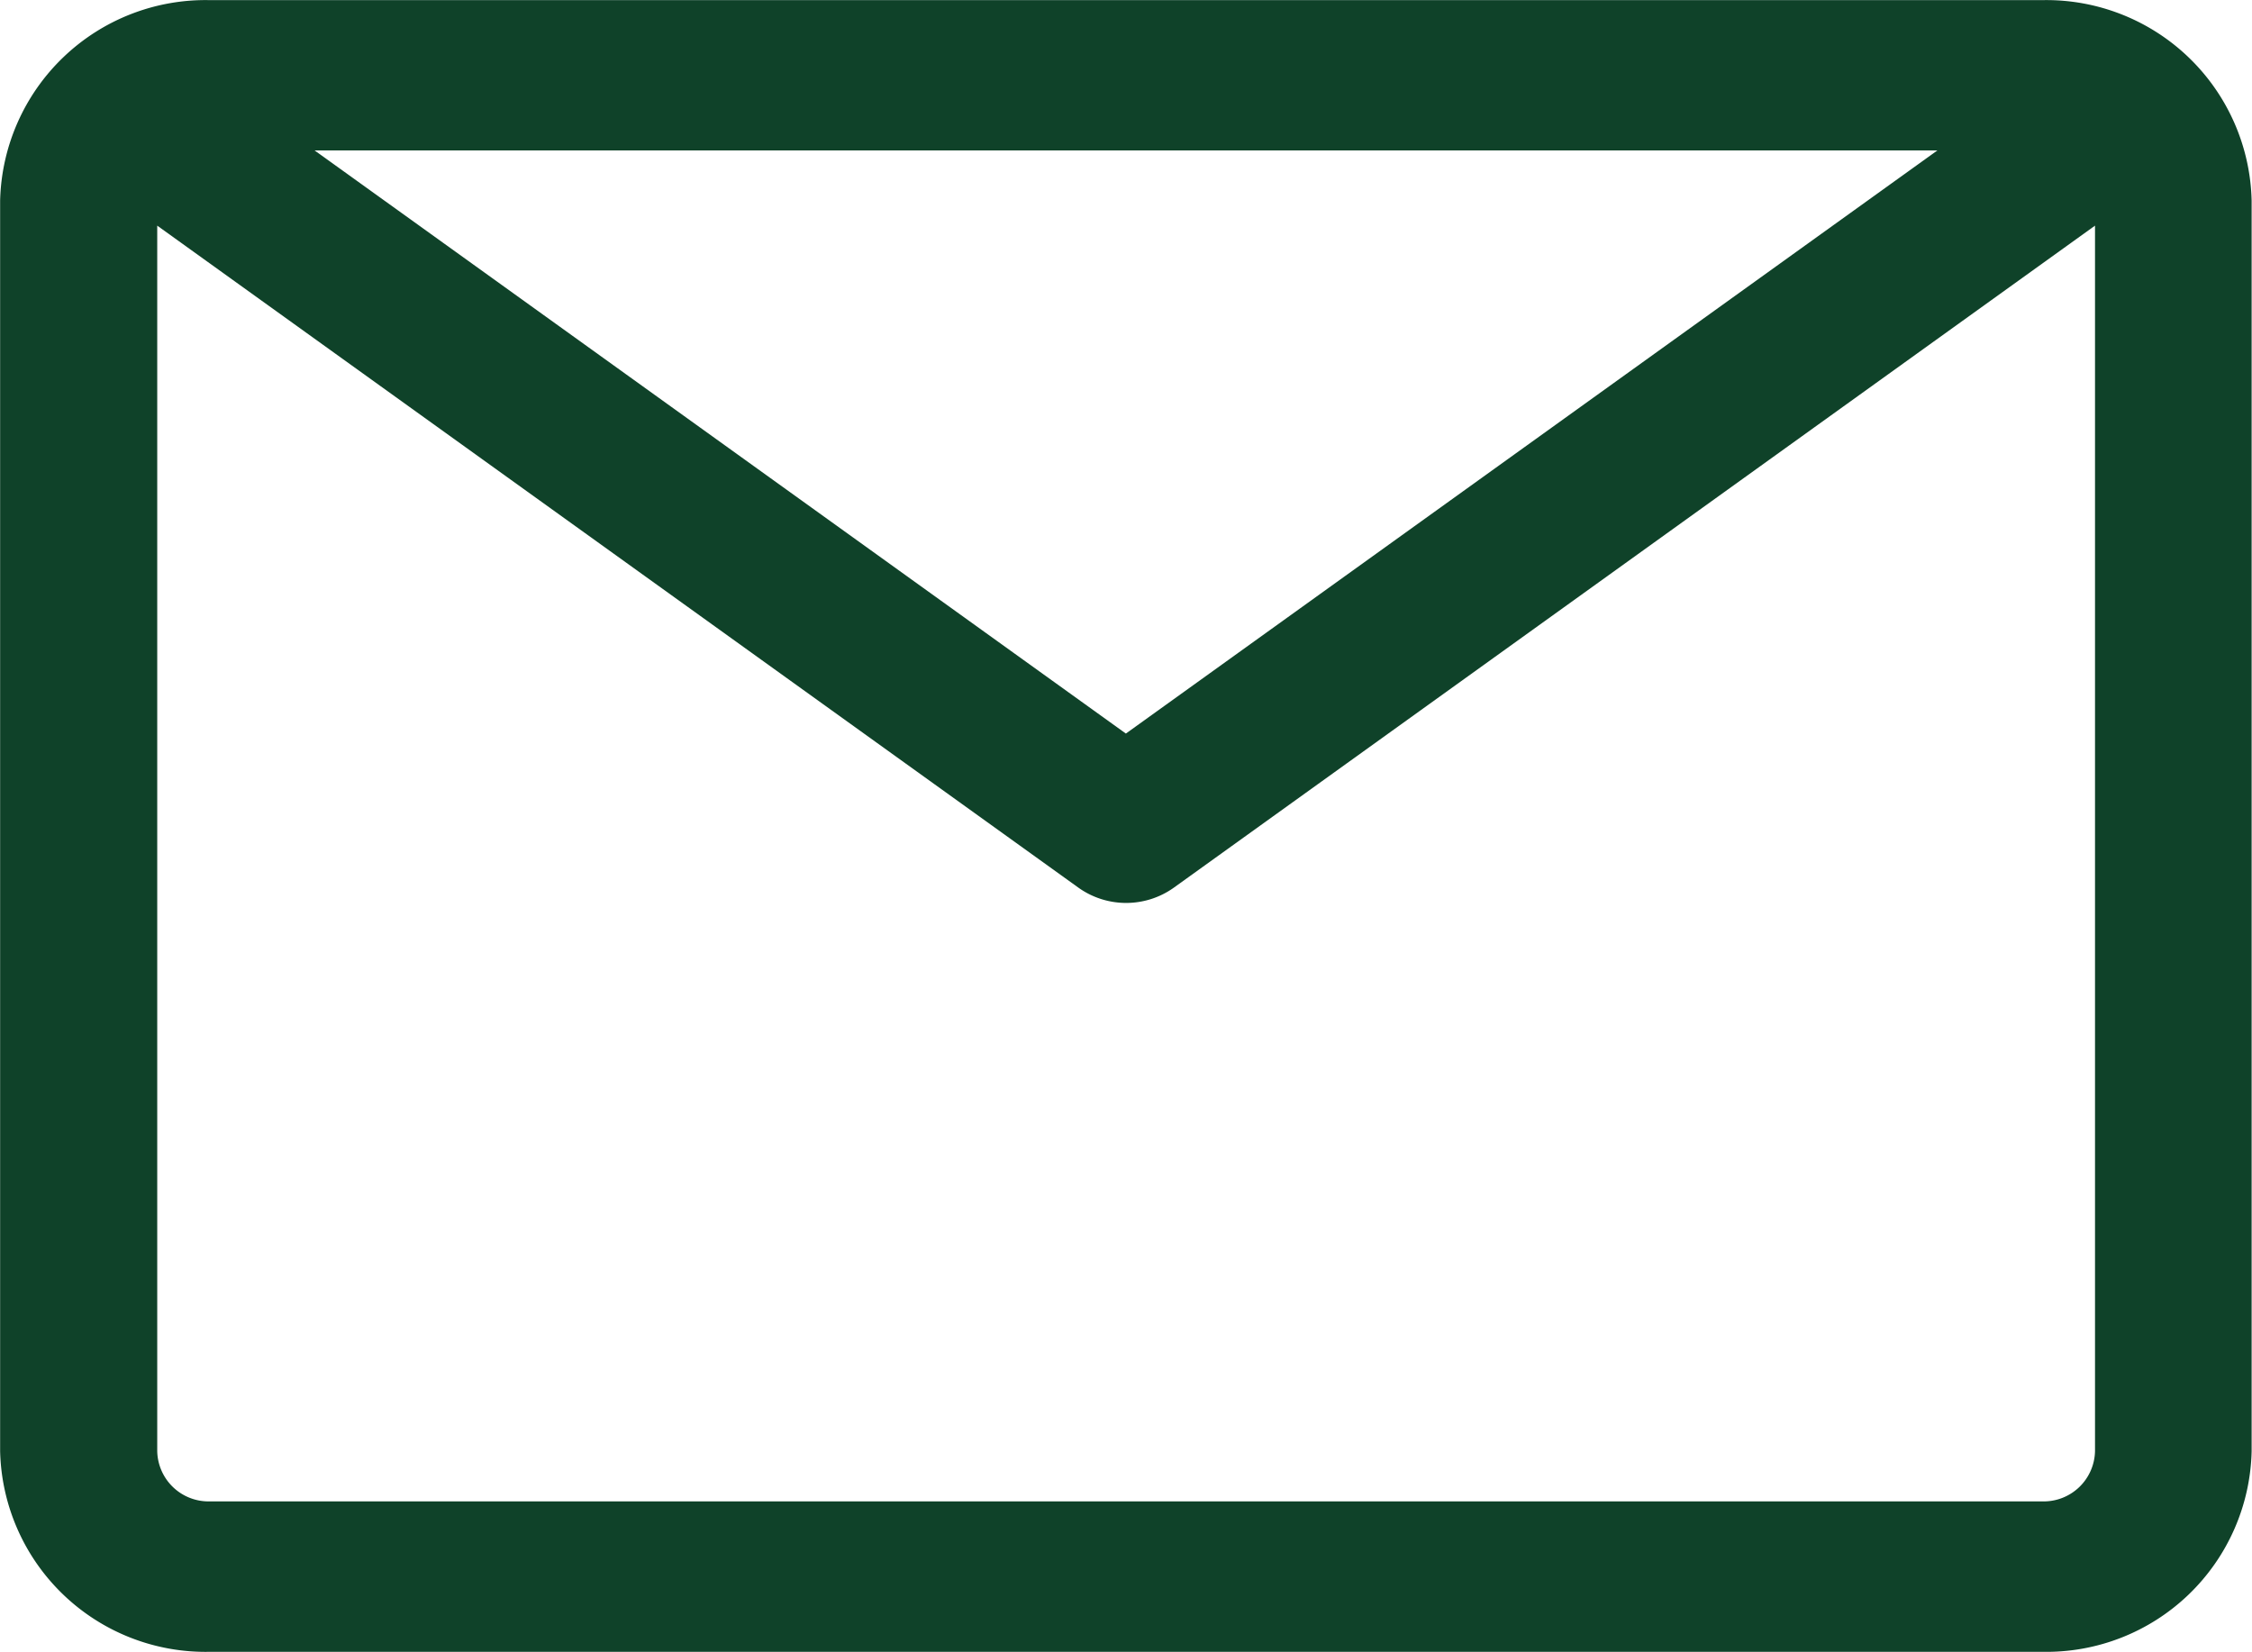 <svg xmlns="http://www.w3.org/2000/svg" width="18.204" height="13.353" viewBox="0 0 18.204 13.353">
  <path id="Shape_39" data-name="Shape 39" d="M16.51,13.652H1.693A1.661,1.661,0,0,1,0,12.03V1.921A1.661,1.661,0,0,1,1.693.3H16.51A1.66,1.66,0,0,1,18.2,1.921V12.03A1.66,1.66,0,0,1,16.51,13.652ZM1.27,2.123V12.03a.415.415,0,0,0,.423.406H16.51a.415.415,0,0,0,.424-.406V2.123L9.483,7.478a.664.664,0,0,1-.762,0Zm1.272-.608L9.1,6.229l6.56-4.714Z" transform="translate(0.001 -0.299)" fill="#0f4229"/>
</svg>

